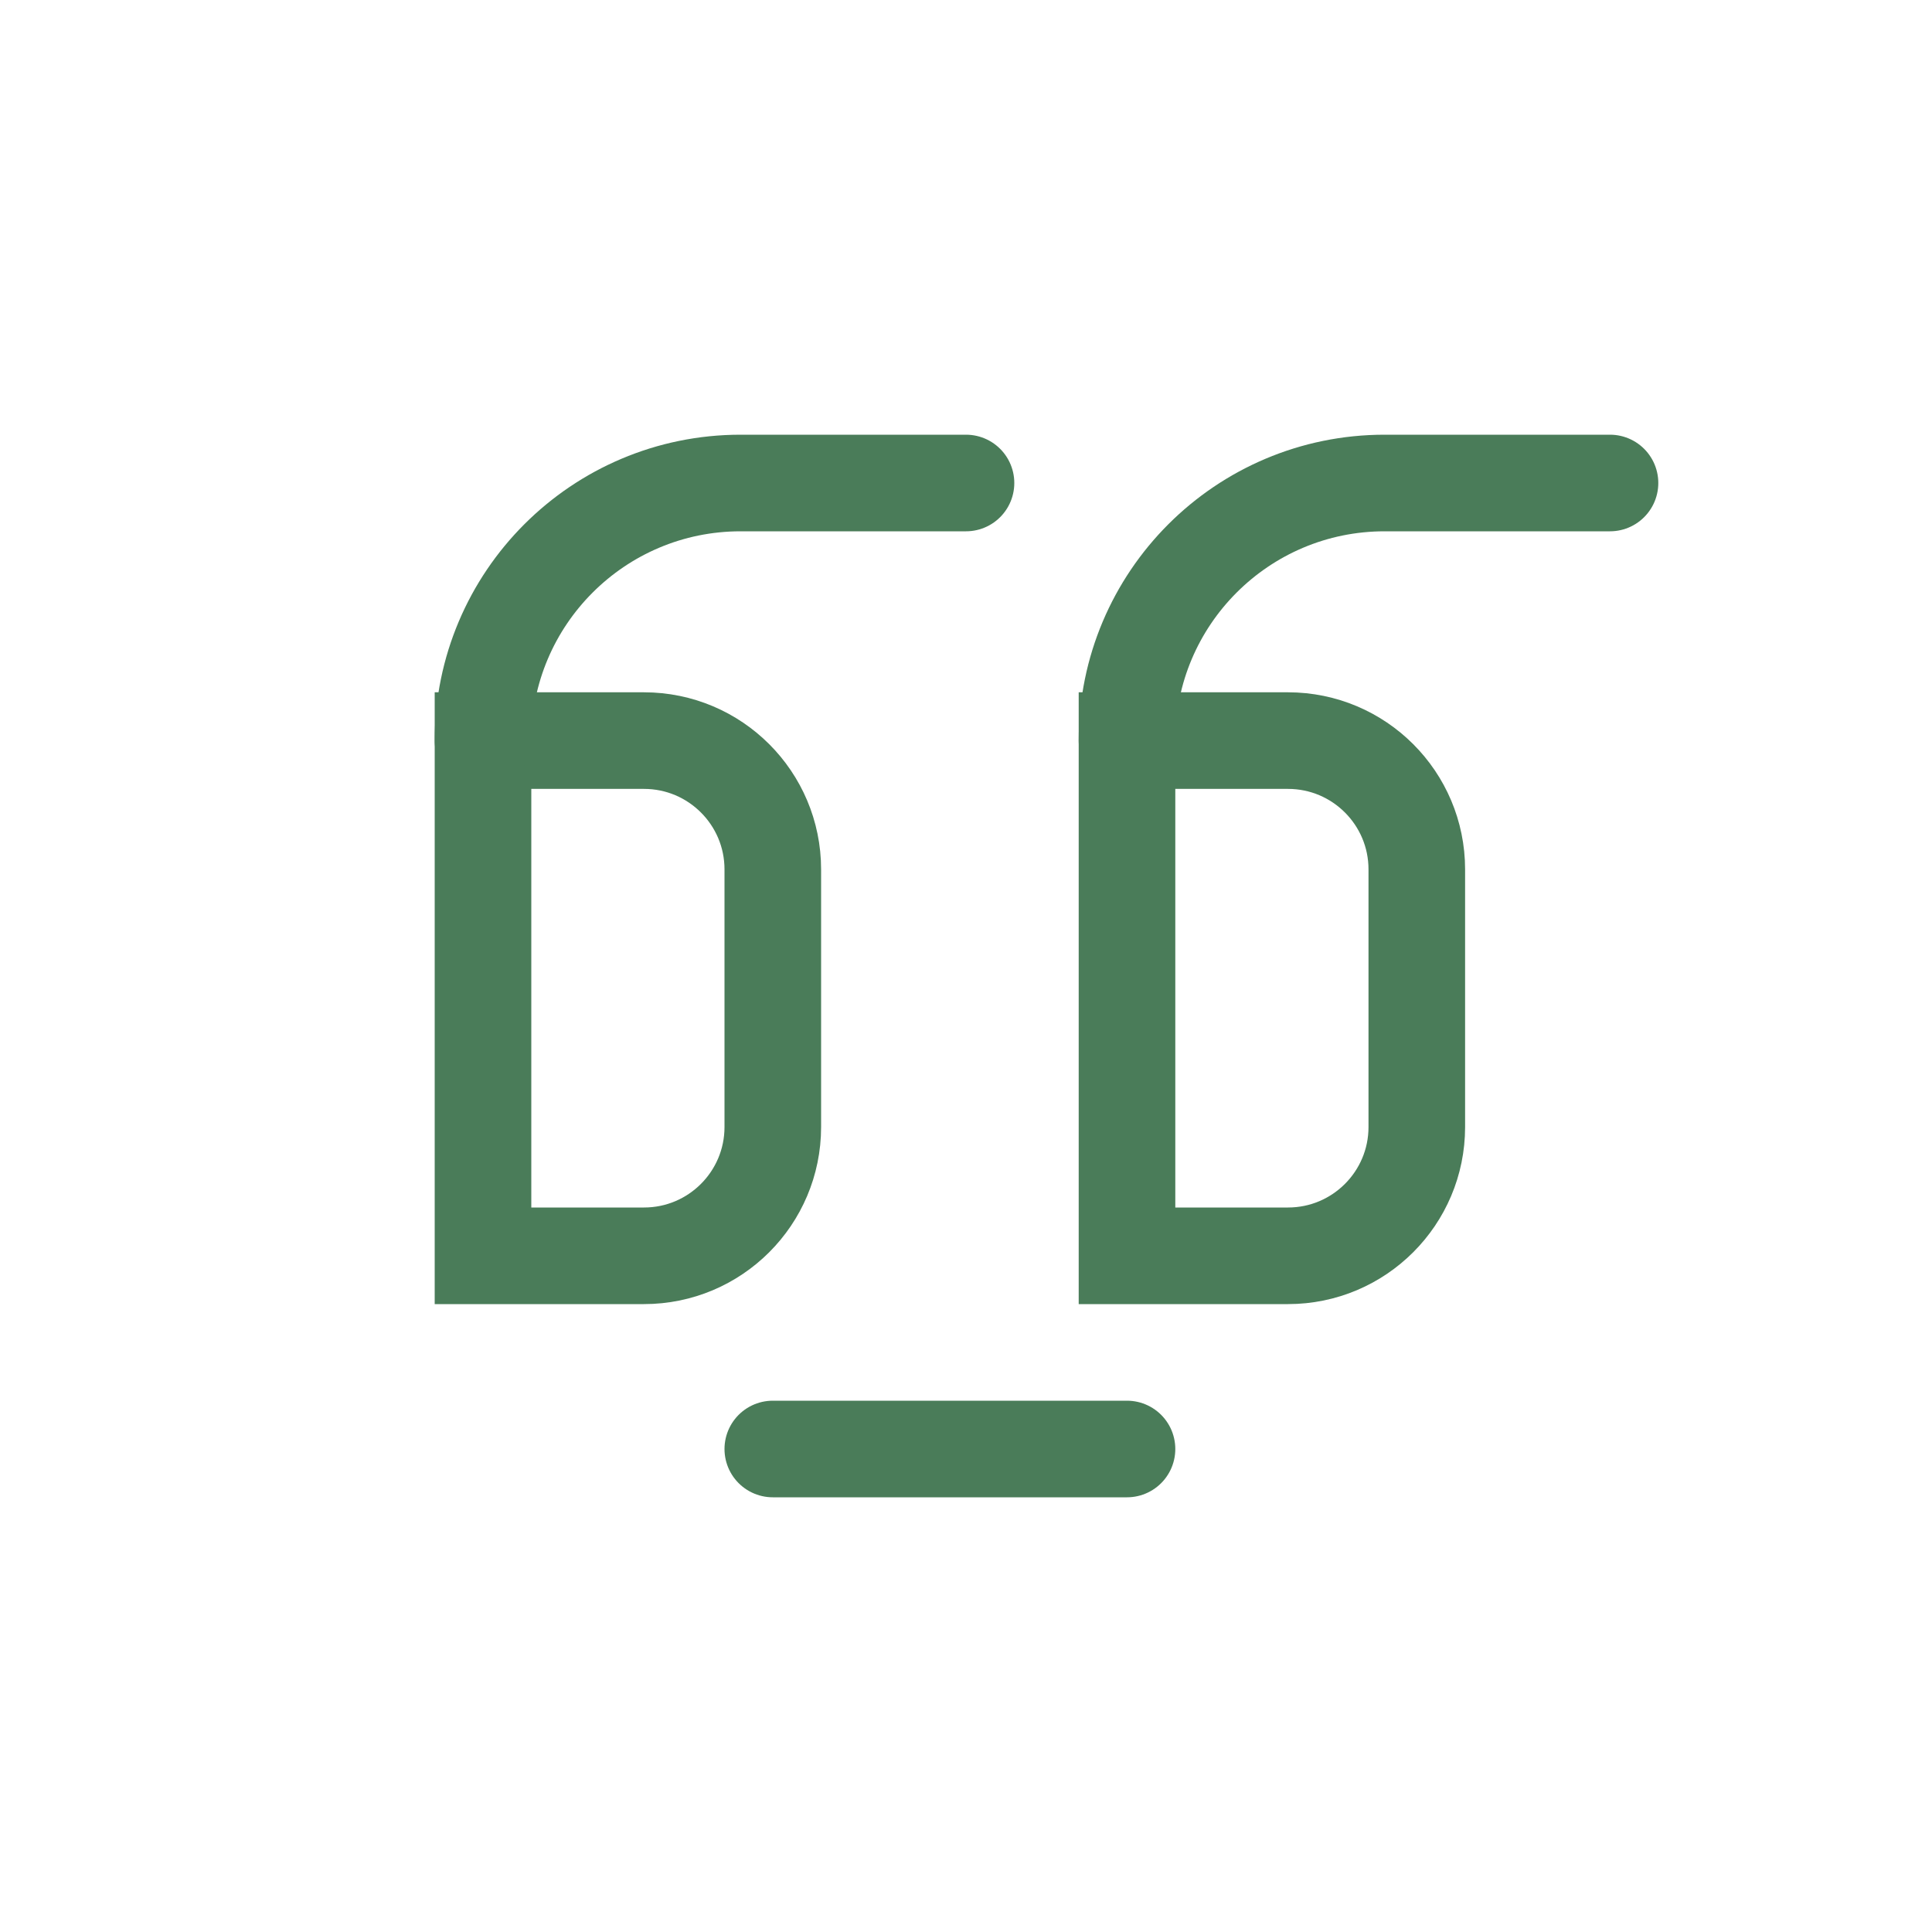 <?xml version="1.0" encoding="UTF-8"?>
<svg width="60" height="60" viewBox="0 0 60 60" fill="none" xmlns="http://www.w3.org/2000/svg">
  <path d="M15 23H20C22.209 23 24 24.791 24 27V35C24 37.209 22.209 39 20 39H15V23Z" stroke="#4a7c59" stroke-width="3" fill="none"/>
  <path d="M15 23C15 18.582 18.582 15 23 15H30" stroke="#4a7c59" stroke-width="3" stroke-linecap="round"/>
  <path d="M35 23H40C42.209 23 44 24.791 44 27V35C44 37.209 42.209 39 40 39H35V23Z" stroke="#4a7c59" stroke-width="3" fill="none"/>
  <path d="M35 23C35 18.582 38.582 15 43 15H50" stroke="#4a7c59" stroke-width="3" stroke-linecap="round"/>
  <path d="M24 45H35" stroke="#4a7c59" stroke-width="3" stroke-linecap="round"/>
</svg>